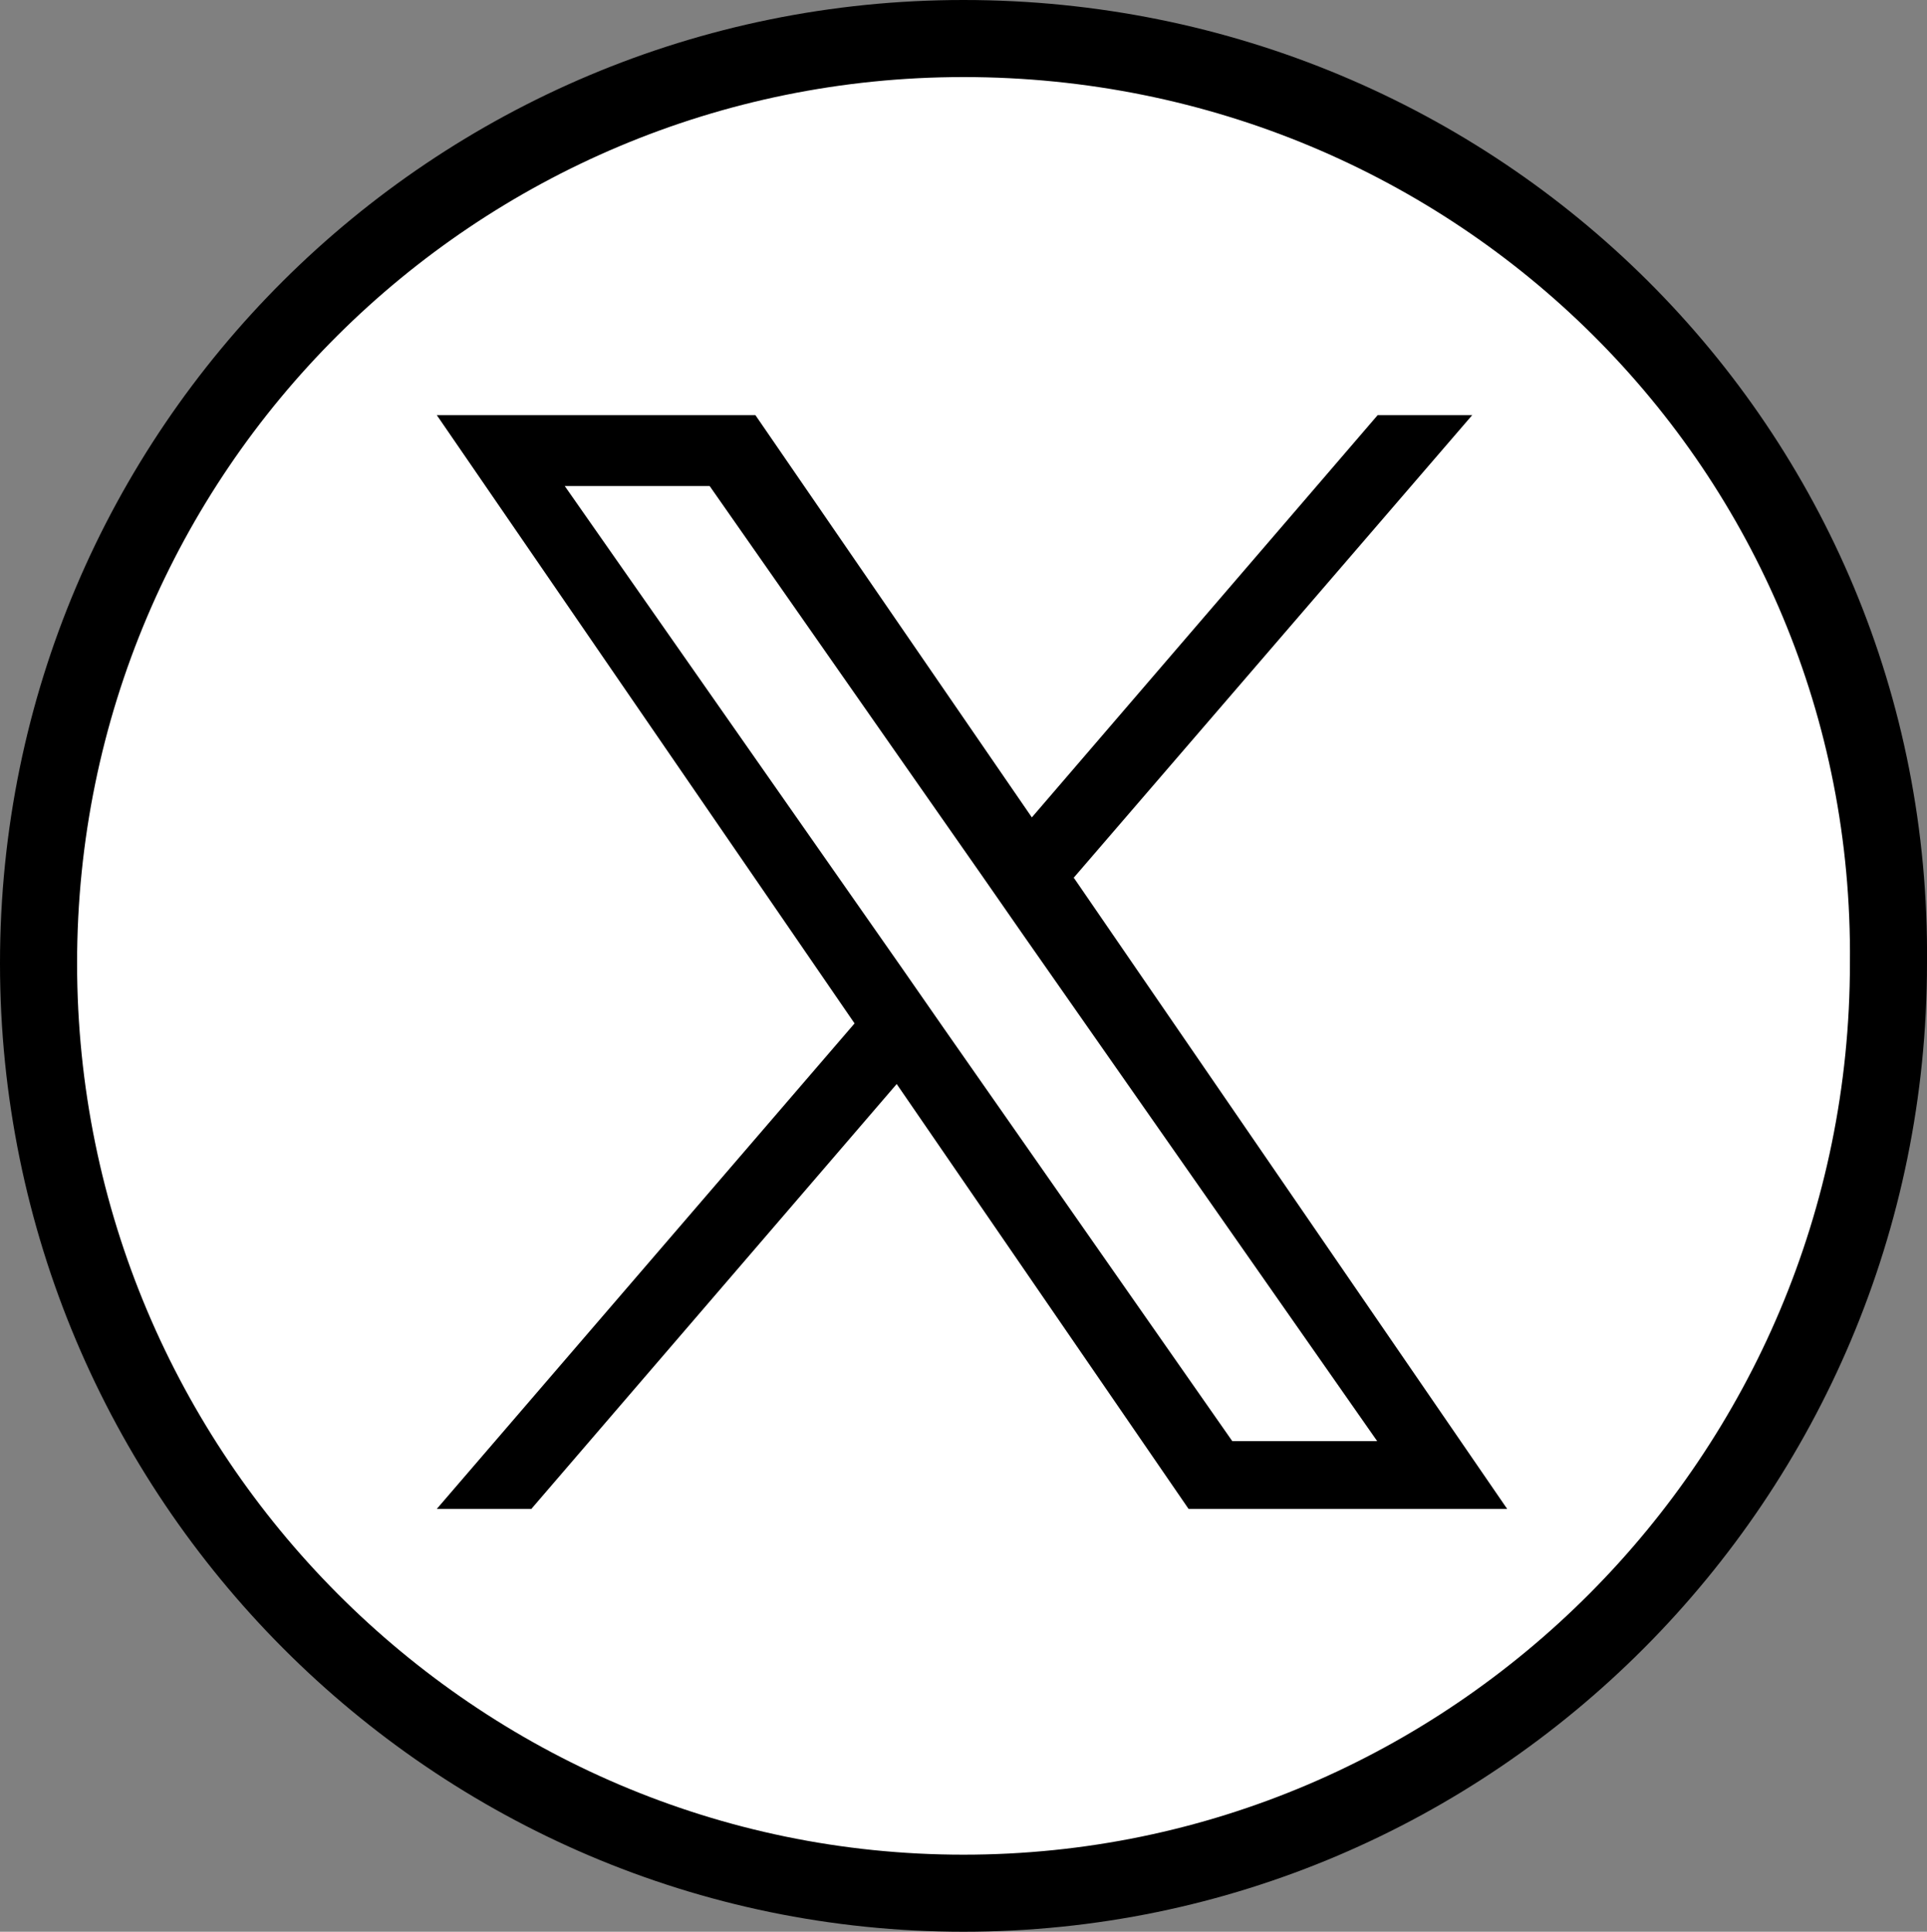 <?xml version="1.0" encoding="UTF-8"?>
<svg id="_レイヤー_1" data-name="レイヤー 1" xmlns="http://www.w3.org/2000/svg" viewBox="0 0 37.5 37.6">
  <rect x="0" y="0" width="37.5" height="37.6" fill="#808080" stroke="none"/>
  <defs>
    <style>
      .cls-1 {
        fill: #fff;
        stroke: #000;
        stroke-miterlimit: 10;
        stroke-width: 1.5px;
      }
    </style>
  </defs>
  <path class="cls-1" d="M18.75,.75C8.85,.75,.75,8.75,.75,18.75s8.1,18.1,18,18.1,18-8.1,18-18.1h0C36.85,8.75,28.75,.75,18.75,.75Z"/>
  <path d="M20.89,17.09l7.76-9.01h-1.84l-6.73,7.83-5.38-7.83h-6.2l8.13,11.84-8.13,9.45h1.84l7.11-8.27,5.68,8.27h6.2l-8.43-12.28h0Zm-2.52,2.93l-.82-1.18-6.56-9.38h2.82l5.29,7.57,.82,1.18,6.88,9.84h-2.82l-5.61-8.03h0s0,0,0,0Z"/>
</svg>